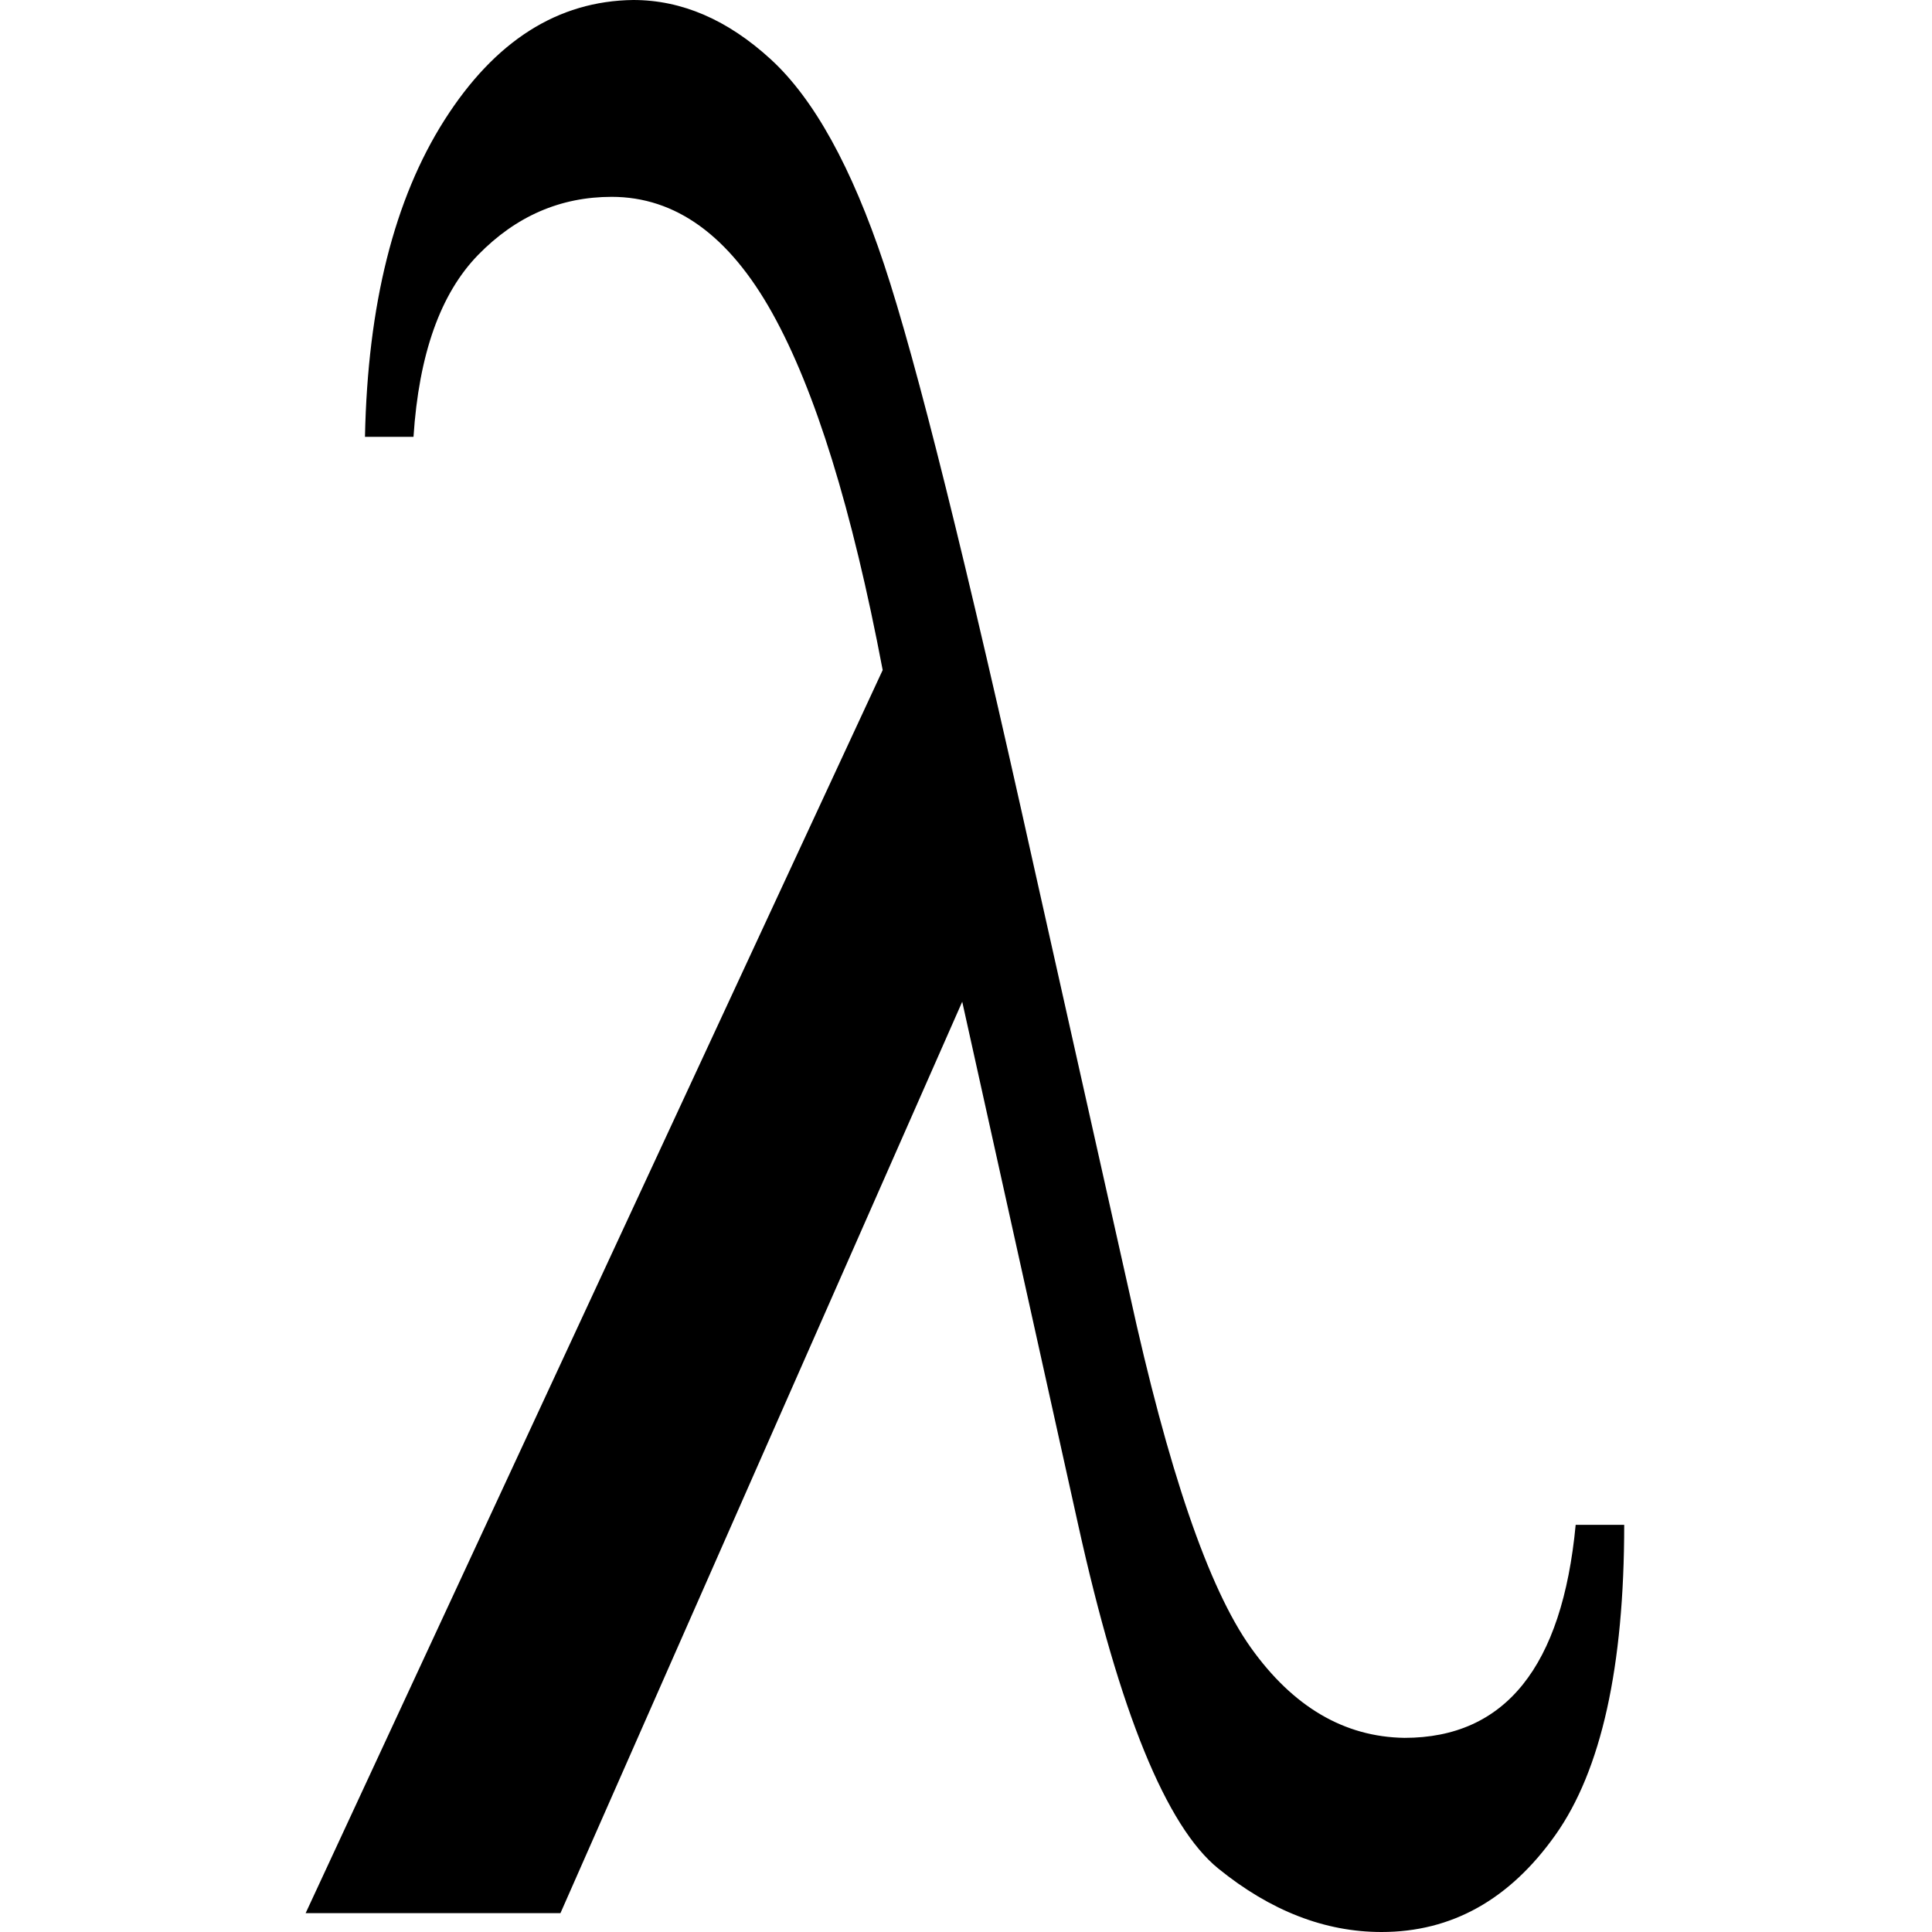 <?xml version="1.0" encoding="utf-8"?>
<!-- Generator: www.svgicons.com -->
<svg xmlns="http://www.w3.org/2000/svg" width="800" height="800" viewBox="0 0 350 512">
<path fill="currentColor" d="M336.57 404.098h12.862c0 37.635-6.074 65.027-18.222 82.177C319.062 503.425 303.7 512 285.12 512c-15.007 0-29.418-5.598-43.233-16.793c-13.815-11.195-26.201-41.565-37.158-91.11L174 265.469L67.528 506.998H0l152.921-329.424c-8.098-42.636-17.864-74.197-29.298-94.682c-11.433-20.485-25.606-30.727-42.518-30.727c-13.577 0-25.367 5.12-35.372 15.363s-15.72 26.32-17.15 48.235H15.721c.714-35.015 7.741-63.003 21.08-83.964S66.814.24 86.822 0c12.863 0 25.01 5.24 36.444 15.72c11.433 10.481 21.437 28.584 30.012 54.31c8.575 25.724 21.795 78.842 39.66 159.352l25.368 113.261c10.242 46.925 20.96 78.247 32.156 93.968c11.195 15.721 24.772 23.7 40.731 23.939c26.678 0 41.804-18.817 45.376-56.452"/>
</svg>